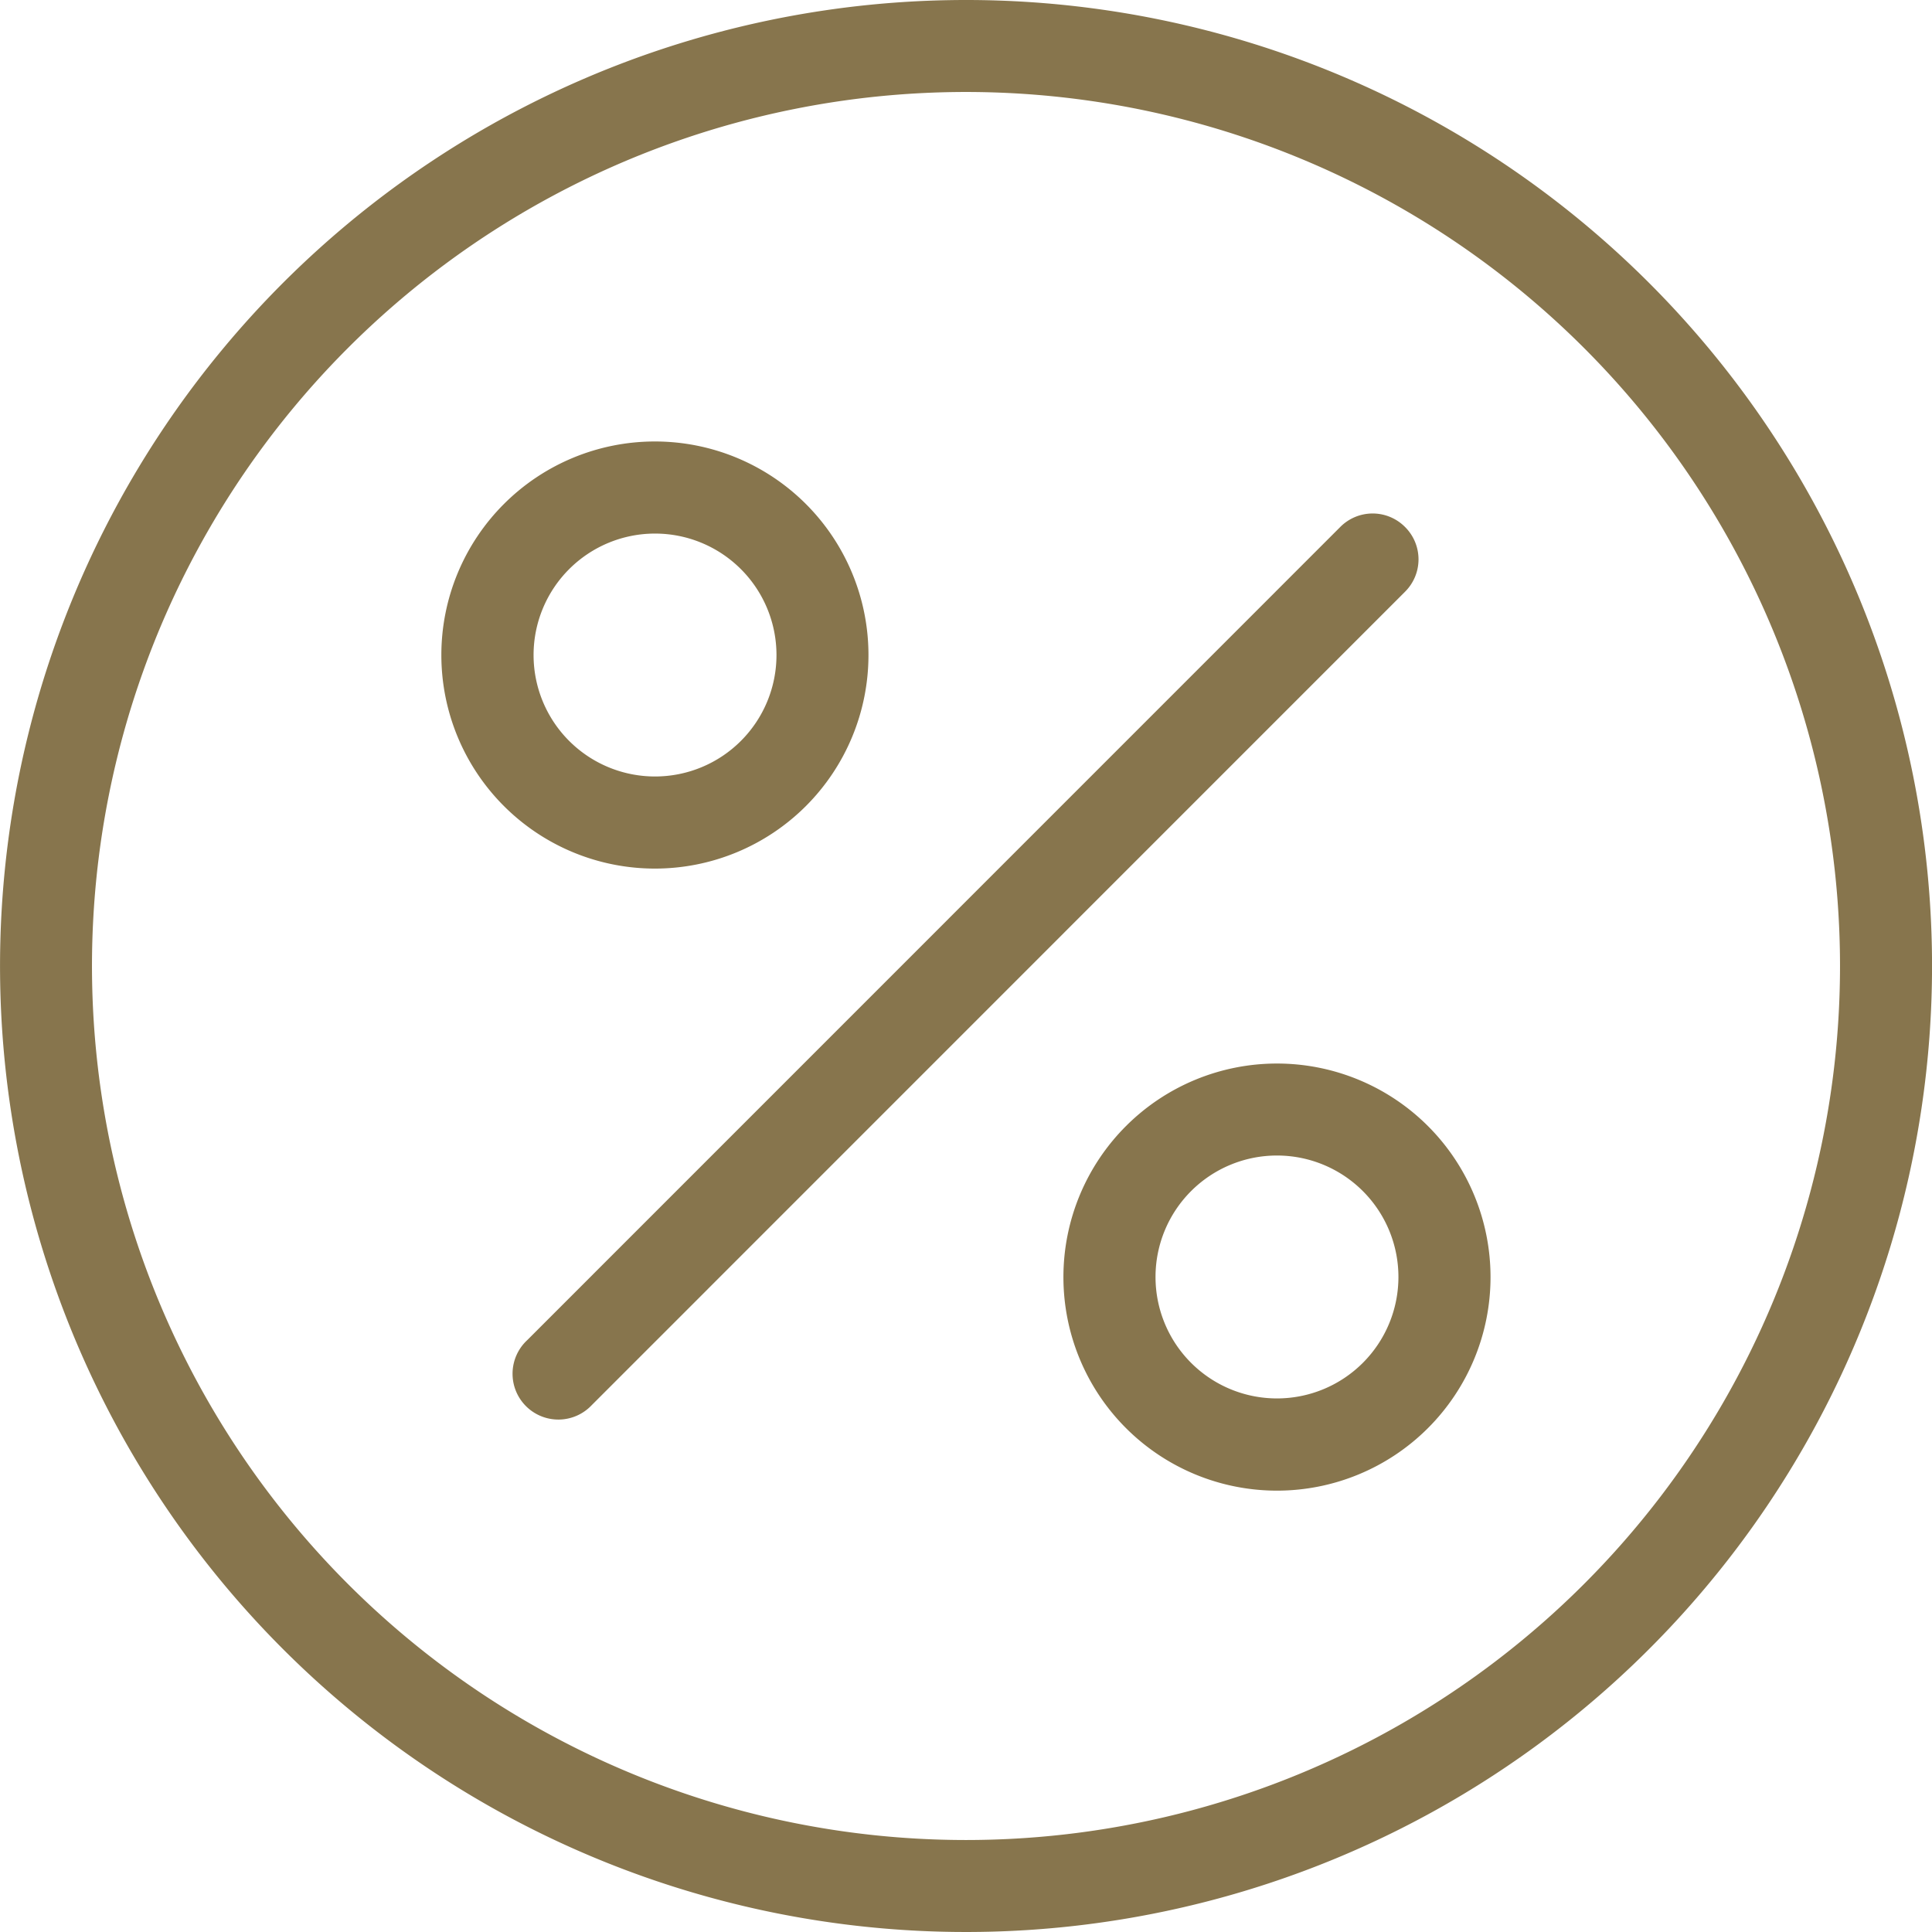 <svg id="Layer_71" data-name="Layer 71" xmlns="http://www.w3.org/2000/svg" width="49.758" height="49.759" viewBox="0 0 49.758 49.759">
  <path id="Caminho_100" data-name="Caminho 100" d="M40.147,34.65a5.5,5.5,0,1,0,5.5,5.5,5.5,5.5,0,0,0-5.5-5.5Zm0,8.625a3.128,3.128,0,1,1,3.128-3.128A3.128,3.128,0,0,1,40.147,43.275Z" transform="translate(-7.259 -7.259)" fill="#87754d"/>
  <path id="Caminho_101" data-name="Caminho 101" d="M28.744,23.247a5.5,5.5,0,1,0-5.5,5.5A5.5,5.5,0,0,0,28.744,23.247Zm-8.625,0a3.128,3.128,0,1,1,3.128,3.128,3.128,3.128,0,0,1-3.128-3.128Z" transform="translate(-6.377 -6.377)" fill="#87754d"/>
  <path id="Caminho_102" data-name="Caminho 102" d="M42.665,20.051a1.175,1.175,0,0,0-1.668,0L20.051,41a1.18,1.18,0,1,0,1.668,1.668L42.665,21.719a1.175,1.175,0,0,0,0-1.668Z" transform="translate(-6.479 -6.479)" fill="#87754d"/>
  <path id="Caminho_103" data-name="Caminho 103" d="M30.629,5.75A24.879,24.879,0,1,0,55.509,30.629,24.879,24.879,0,0,0,30.629,5.75Zm0,47.389a22.51,22.51,0,1,1,22.51-22.51A22.51,22.51,0,0,1,30.629,53.139Z" transform="translate(-5.75 -5.75)" fill="#87754d"/>
</svg>

